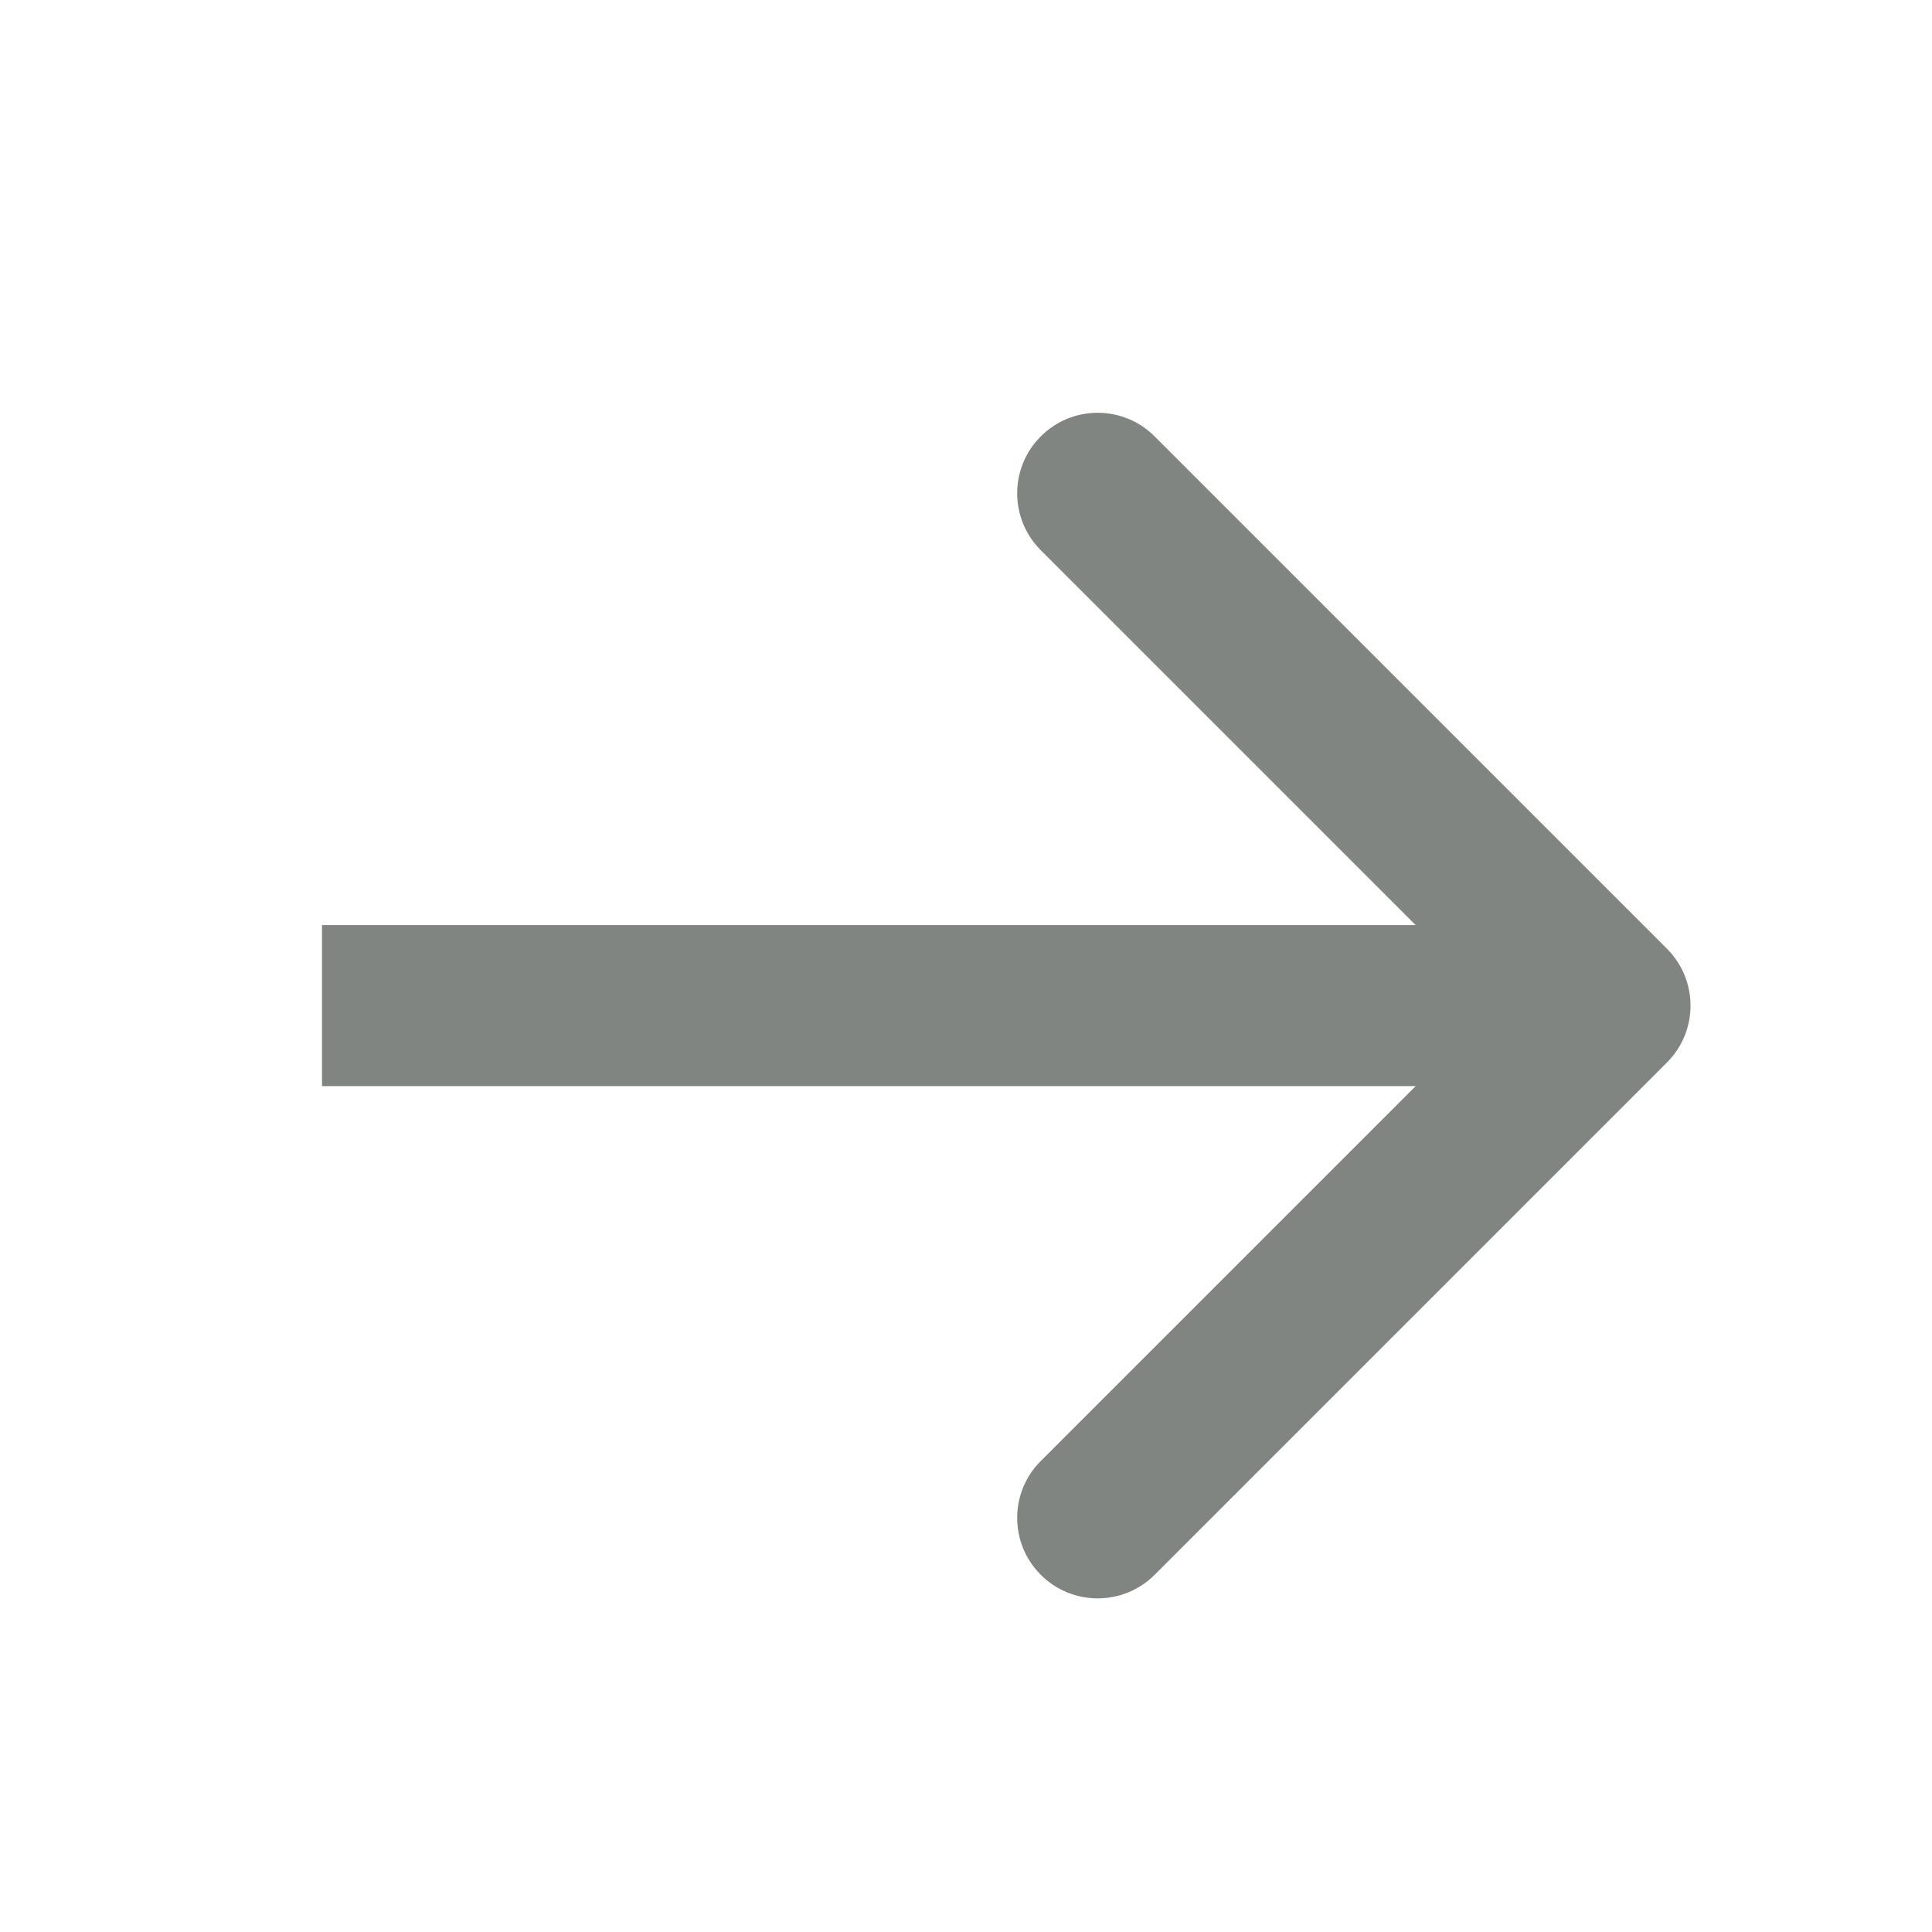 <?xml version="1.0" encoding="utf-8"?>
<svg xmlns="http://www.w3.org/2000/svg" fill="none" height="100%" overflow="visible" preserveAspectRatio="none" style="display: block;" viewBox="0 0 24 24" width="100%">
<g id="Icon">
<path d="M20.707 13.199C21.098 12.808 21.098 12.175 20.707 11.785L14.343 5.421C13.953 5.03 13.319 5.03 12.929 5.421C12.538 5.811 12.538 6.444 12.929 6.835L18.586 12.492L12.929 18.149C12.538 18.539 12.538 19.172 12.929 19.563C13.319 19.953 13.953 19.953 14.343 19.563L20.707 13.199ZM4 12.492V13.492L20 13.492V12.492V11.492L4 11.492L4 12.492Z" fill="#808582" id="Arrow 1"/>
</g>
</svg>